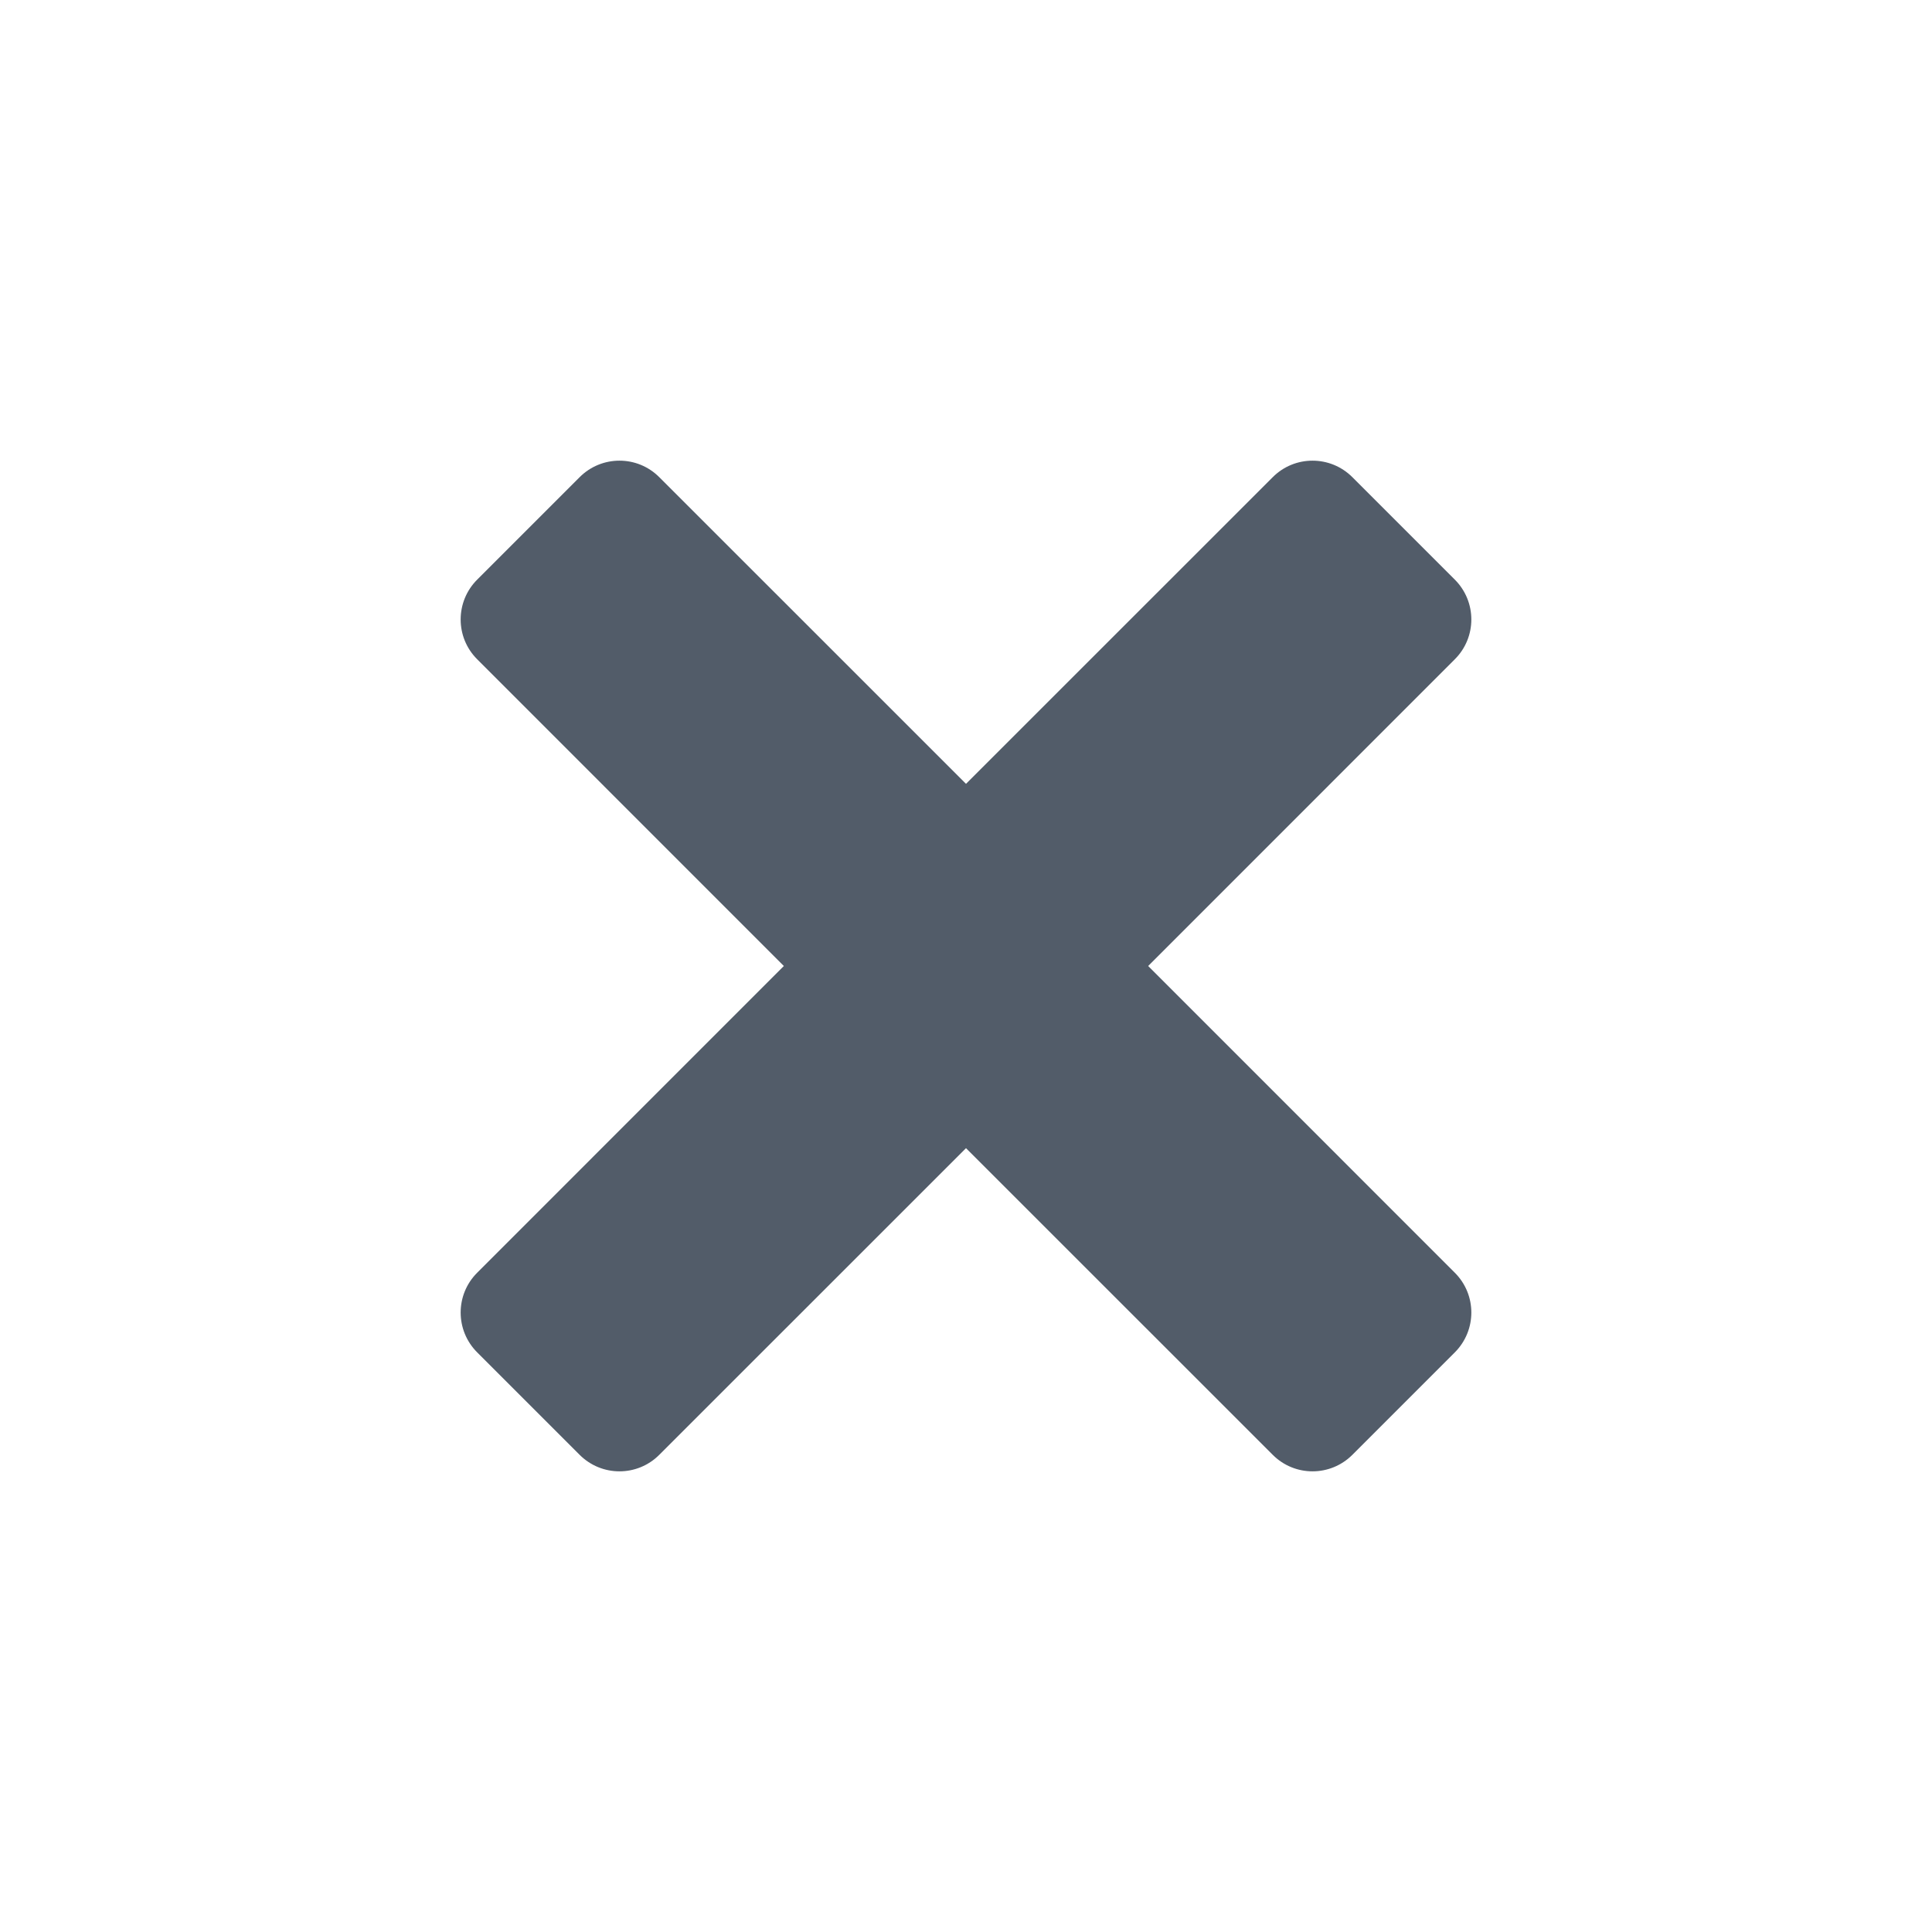 <svg width="24" height="24" viewBox="0 0 24 24" fill="none" xmlns="http://www.w3.org/2000/svg">
<path fill-rule="evenodd" clip-rule="evenodd" d="M5.928 7.2C5.654 7.474 5.654 7.917 5.928 8.19L9.737 12L5.928 15.81C5.654 16.083 5.654 16.526 5.928 16.8L7.2 18.072C7.474 18.346 7.917 18.346 8.19 18.072L12 14.263L15.81 18.072C16.083 18.346 16.526 18.346 16.8 18.072L18.072 16.8C18.346 16.526 18.346 16.083 18.072 15.81L14.263 12L18.072 8.19C18.346 7.917 18.346 7.474 18.072 7.2L16.8 5.928C16.526 5.654 16.083 5.654 15.81 5.928L12 9.737L8.19 5.928C7.917 5.654 7.474 5.654 7.2 5.928L5.928 7.2Z" fill="#525C69"/>
</svg>
